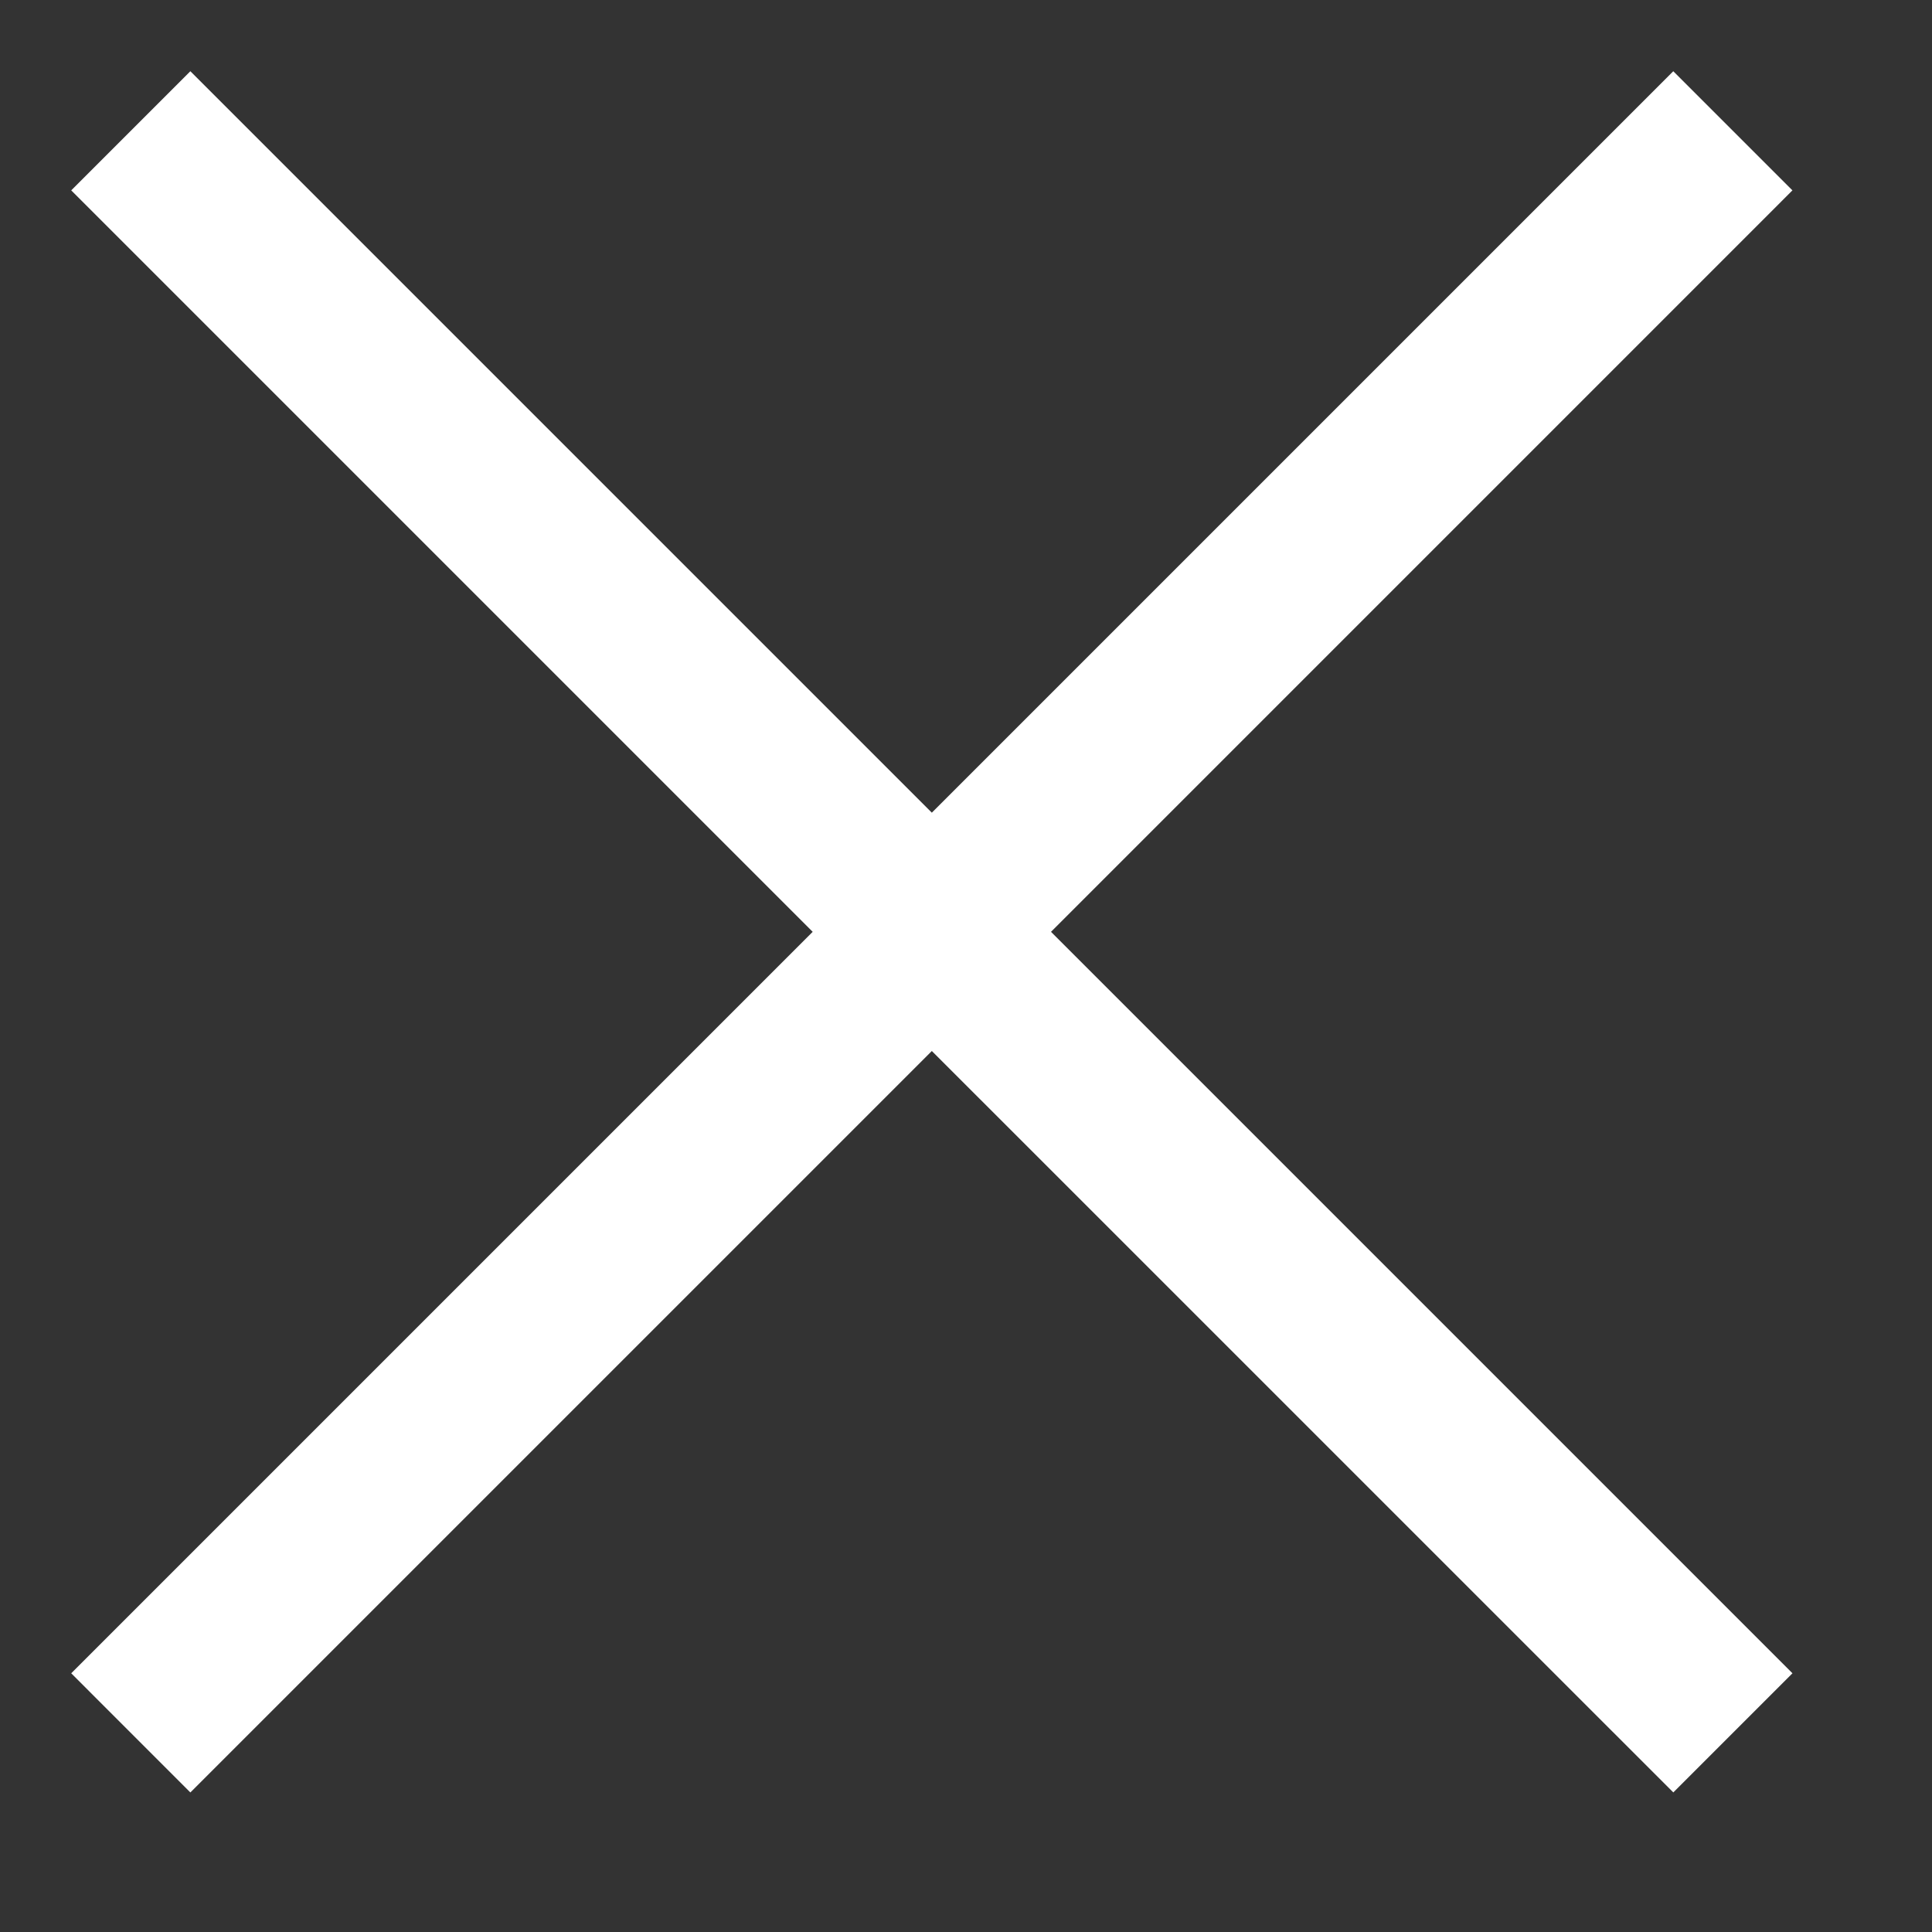 <svg id="Icon_X" data-name="Icon/X" xmlns="http://www.w3.org/2000/svg" width="120" height="120" viewBox="0 0 120 120">
   <rect x="0" y="0" width="120" height="120" fill="#333333" stroke="none"/>
   <rect id="Area" width="120" height="120" fill="none" />
	<path id="Border" d="M60.856,53.454l46.053,46.053-7.4,7.4L53.454,60.856,7.4,106.909,0,99.507,46.053,53.454,0,7.4,7.4,0,53.454,46.053,99.507,0l7.4,7.4Z" transform="translate(4.424 4.424)" fill="#fff" />
</svg>